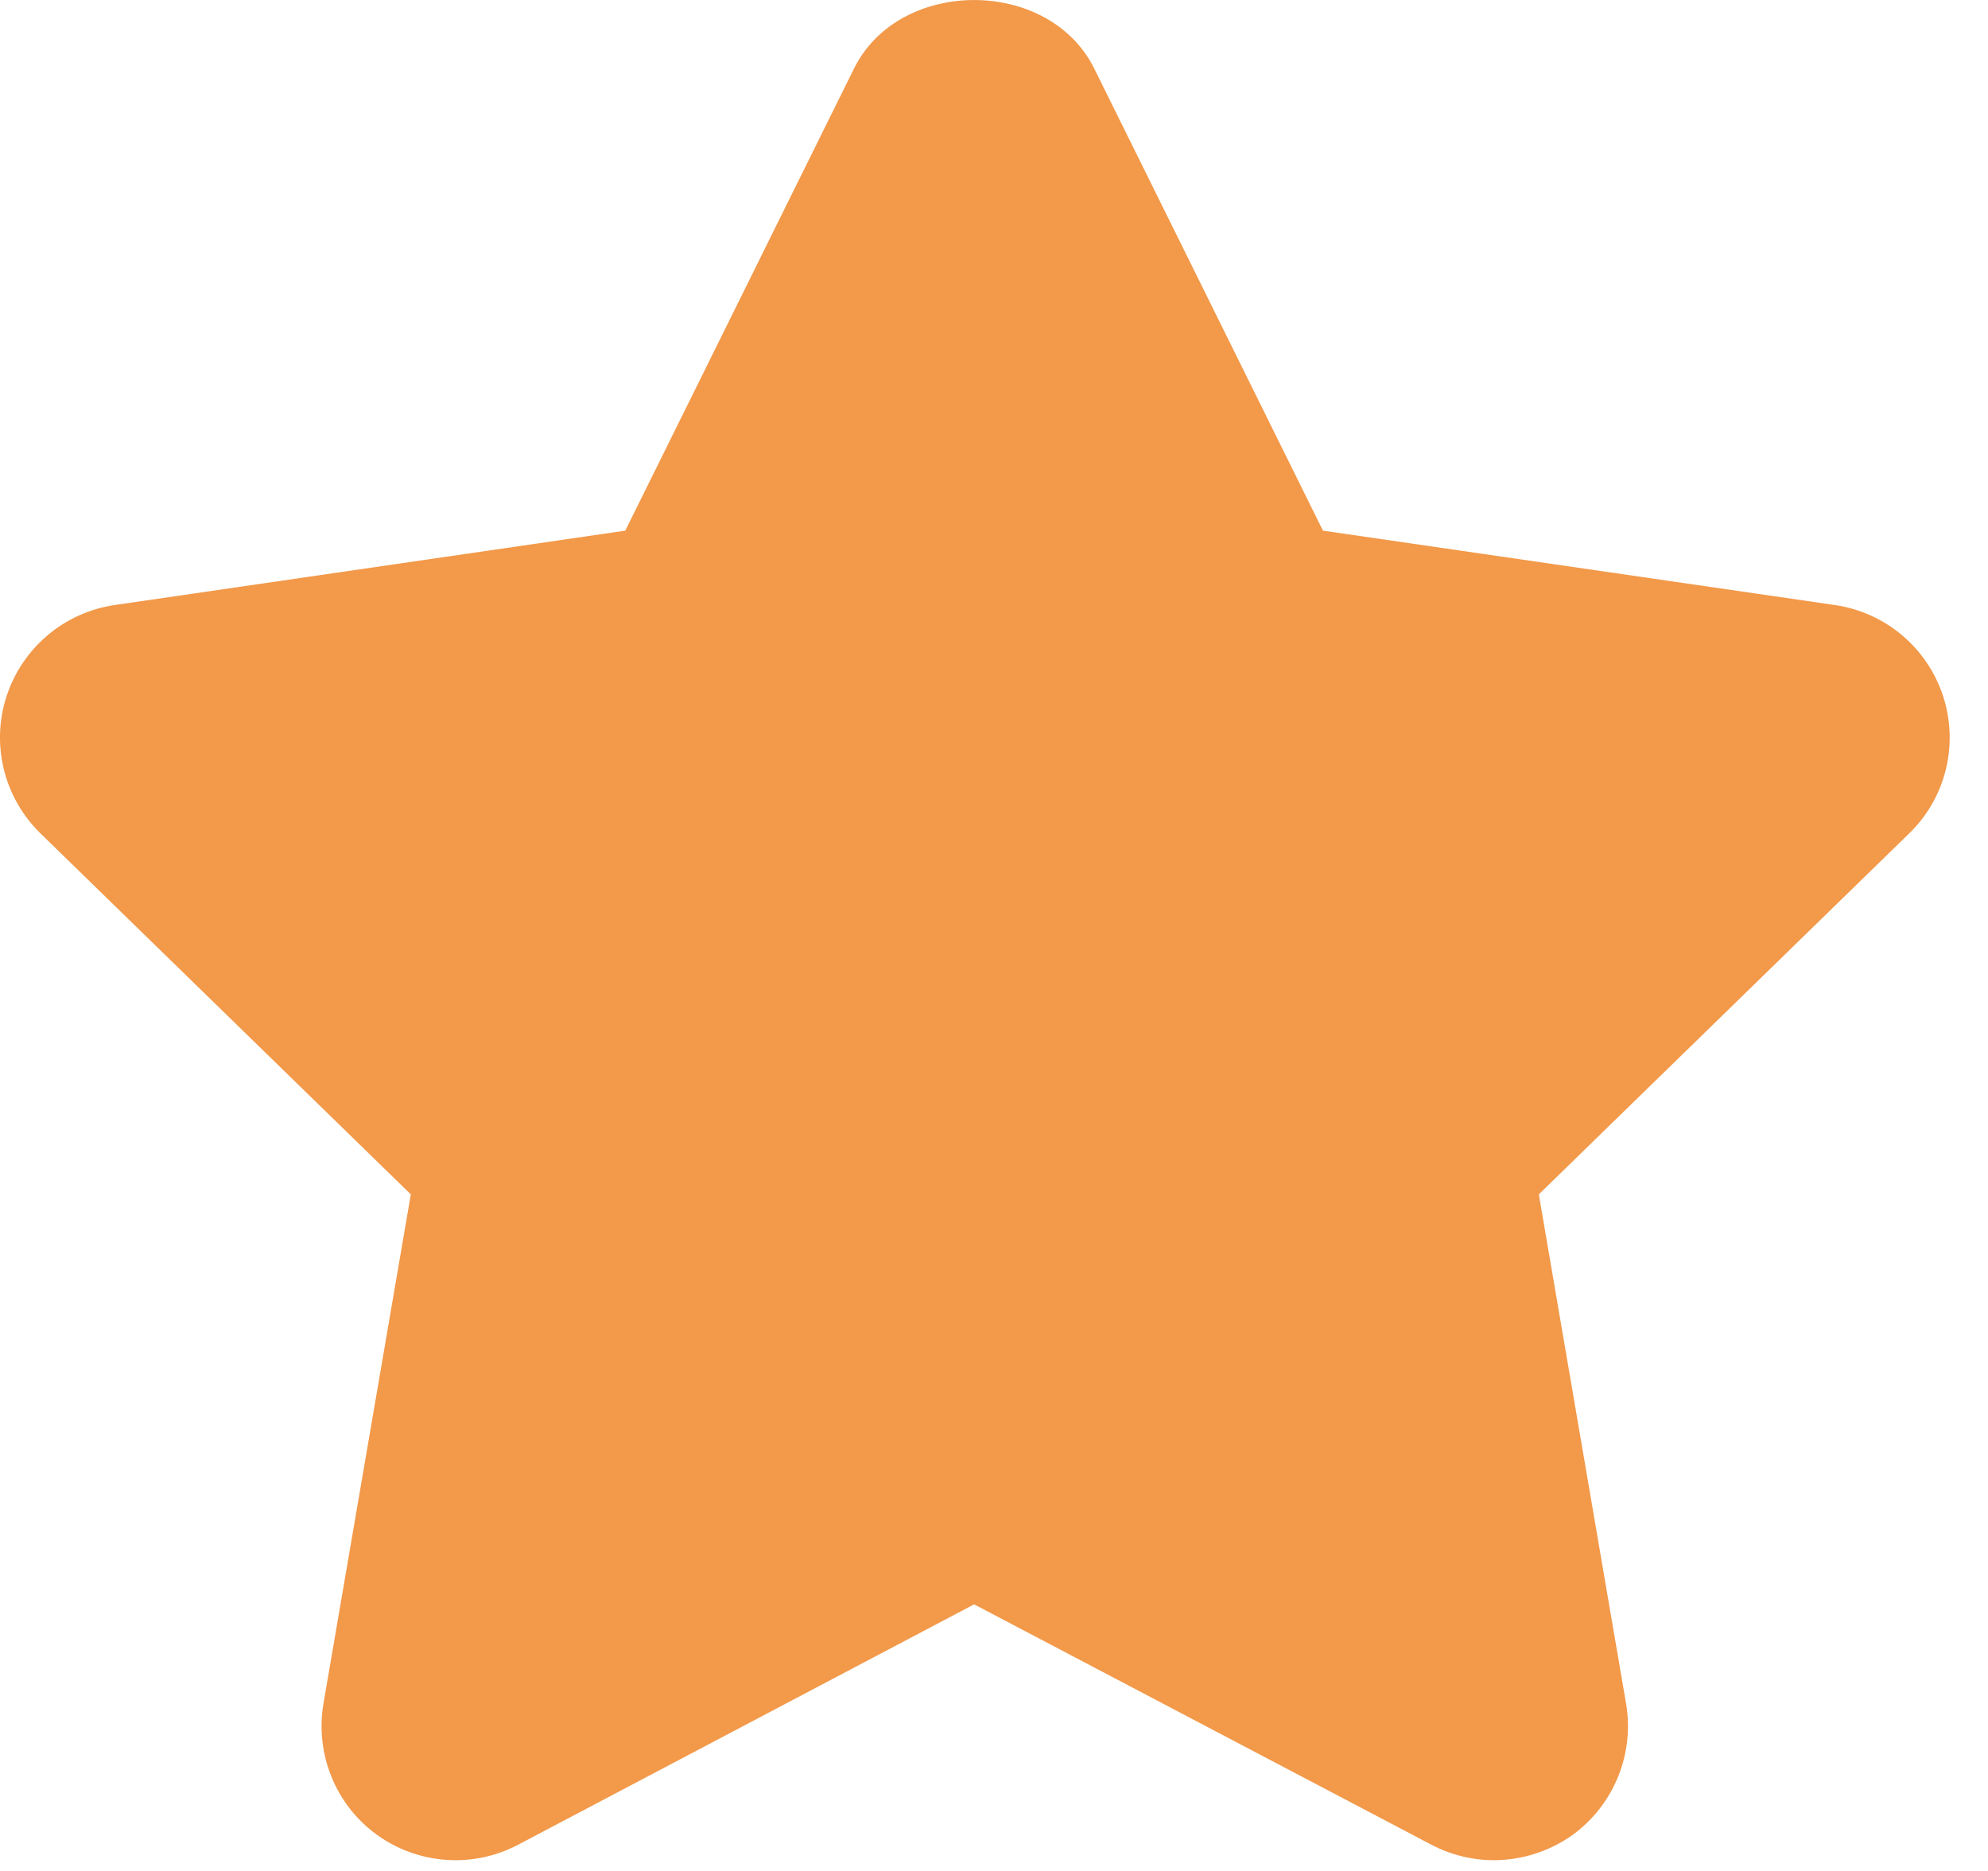 <svg width="17" height="16" viewBox="0 0 17 16" fill="none" xmlns="http://www.w3.org/2000/svg">
<path d="M16.616 5.953C16.48 5.538 16.122 5.237 15.69 5.174L11.313 4.538L9.357 0.586C8.97 -0.195 7.69 -0.195 7.303 0.586L5.347 4.538L0.981 5.174C0.55 5.237 0.192 5.539 0.056 5.954C-0.079 6.368 0.034 6.822 0.346 7.127L3.513 10.214L2.766 14.569C2.693 14.998 2.869 15.434 3.222 15.69C3.576 15.946 4.045 15.979 4.43 15.776L8.33 13.72L12.241 15.776C12.409 15.864 12.592 15.908 12.774 15.908C13.011 15.908 13.248 15.834 13.449 15.691C13.802 15.433 13.978 14.998 13.905 14.569L13.159 10.214L16.326 7.127C16.639 6.824 16.751 6.368 16.616 5.953Z" fill="#F2994A"/>
</svg>
